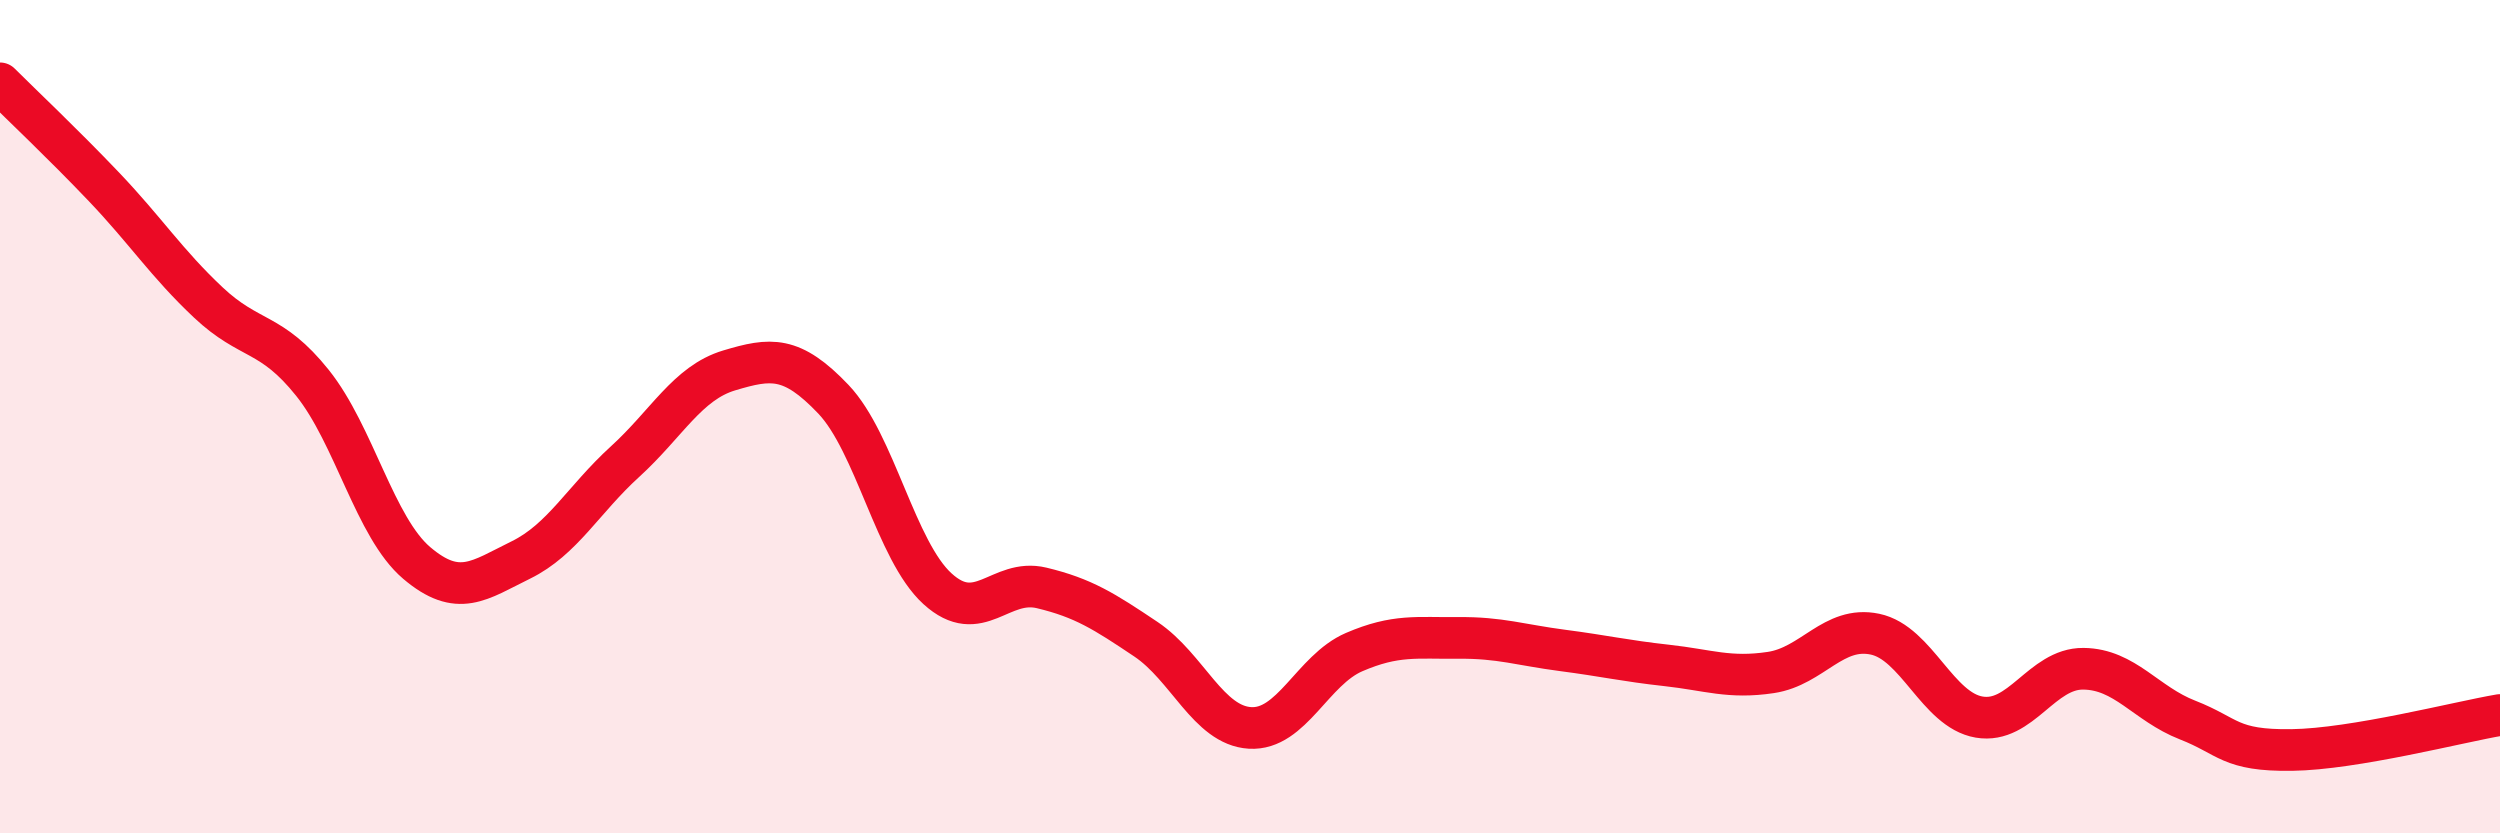 
    <svg width="60" height="20" viewBox="0 0 60 20" xmlns="http://www.w3.org/2000/svg">
      <path
        d="M 0,2 C 0.5,2.5 1.5,3.44 2.5,4.49 C 3.5,5.54 4,6.32 5,7.26 C 6,8.2 6.5,7.94 7.5,9.19 C 8.5,10.44 9,12.66 10,13.51 C 11,14.36 11.5,13.93 12.5,13.44 C 13.5,12.95 14,11.99 15,11.08 C 16,10.17 16.5,9.19 17.5,8.89 C 18.5,8.59 19,8.53 20,9.58 C 21,10.63 21.5,13.22 22.5,14.13 C 23.5,15.04 24,13.87 25,14.11 C 26,14.35 26.5,14.67 27.5,15.34 C 28.5,16.01 29,17.41 30,17.47 C 31,17.53 31.5,16.08 32.5,15.65 C 33.5,15.22 34,15.32 35,15.31 C 36,15.3 36.5,15.48 37.5,15.61 C 38.5,15.74 39,15.86 40,15.97 C 41,16.08 41.5,16.29 42.5,16.14 C 43.5,15.99 44,15.01 45,15.22 C 46,15.43 46.5,17.04 47.5,17.21 C 48.5,17.38 49,16.04 50,16.05 C 51,16.06 51.5,16.89 52.5,17.28 C 53.5,17.67 53.5,18.02 55,18 C 56.5,17.98 59,17.33 60,17.16L60 20L0 20Z"
        fill="#EB0A25"
        opacity="0.1"
        stroke-linecap="round"
        stroke-linejoin="round"
      />
      <path
        d="M 0,2 C 0.5,2.5 1.5,3.44 2.5,4.49 C 3.5,5.54 4,6.32 5,7.26 C 6,8.2 6.5,7.94 7.5,9.19 C 8.5,10.44 9,12.66 10,13.51 C 11,14.36 11.5,13.93 12.5,13.44 C 13.5,12.95 14,11.99 15,11.08 C 16,10.17 16.5,9.19 17.5,8.89 C 18.5,8.59 19,8.53 20,9.58 C 21,10.63 21.5,13.22 22.5,14.13 C 23.5,15.04 24,13.87 25,14.11 C 26,14.35 26.5,14.67 27.5,15.34 C 28.5,16.01 29,17.41 30,17.47 C 31,17.53 31.5,16.08 32.5,15.65 C 33.5,15.22 34,15.32 35,15.31 C 36,15.3 36.5,15.48 37.5,15.61 C 38.5,15.74 39,15.86 40,15.97 C 41,16.08 41.5,16.29 42.5,16.14 C 43.5,15.99 44,15.01 45,15.22 C 46,15.43 46.5,17.04 47.5,17.21 C 48.5,17.38 49,16.04 50,16.05 C 51,16.06 51.5,16.89 52.5,17.28 C 53.5,17.67 53.5,18.02 55,18 C 56.5,17.98 59,17.33 60,17.16"
        stroke="#EB0A25"
        stroke-width="1"
        fill="none"
        stroke-linecap="round"
        stroke-linejoin="round"
      />
    </svg>
  